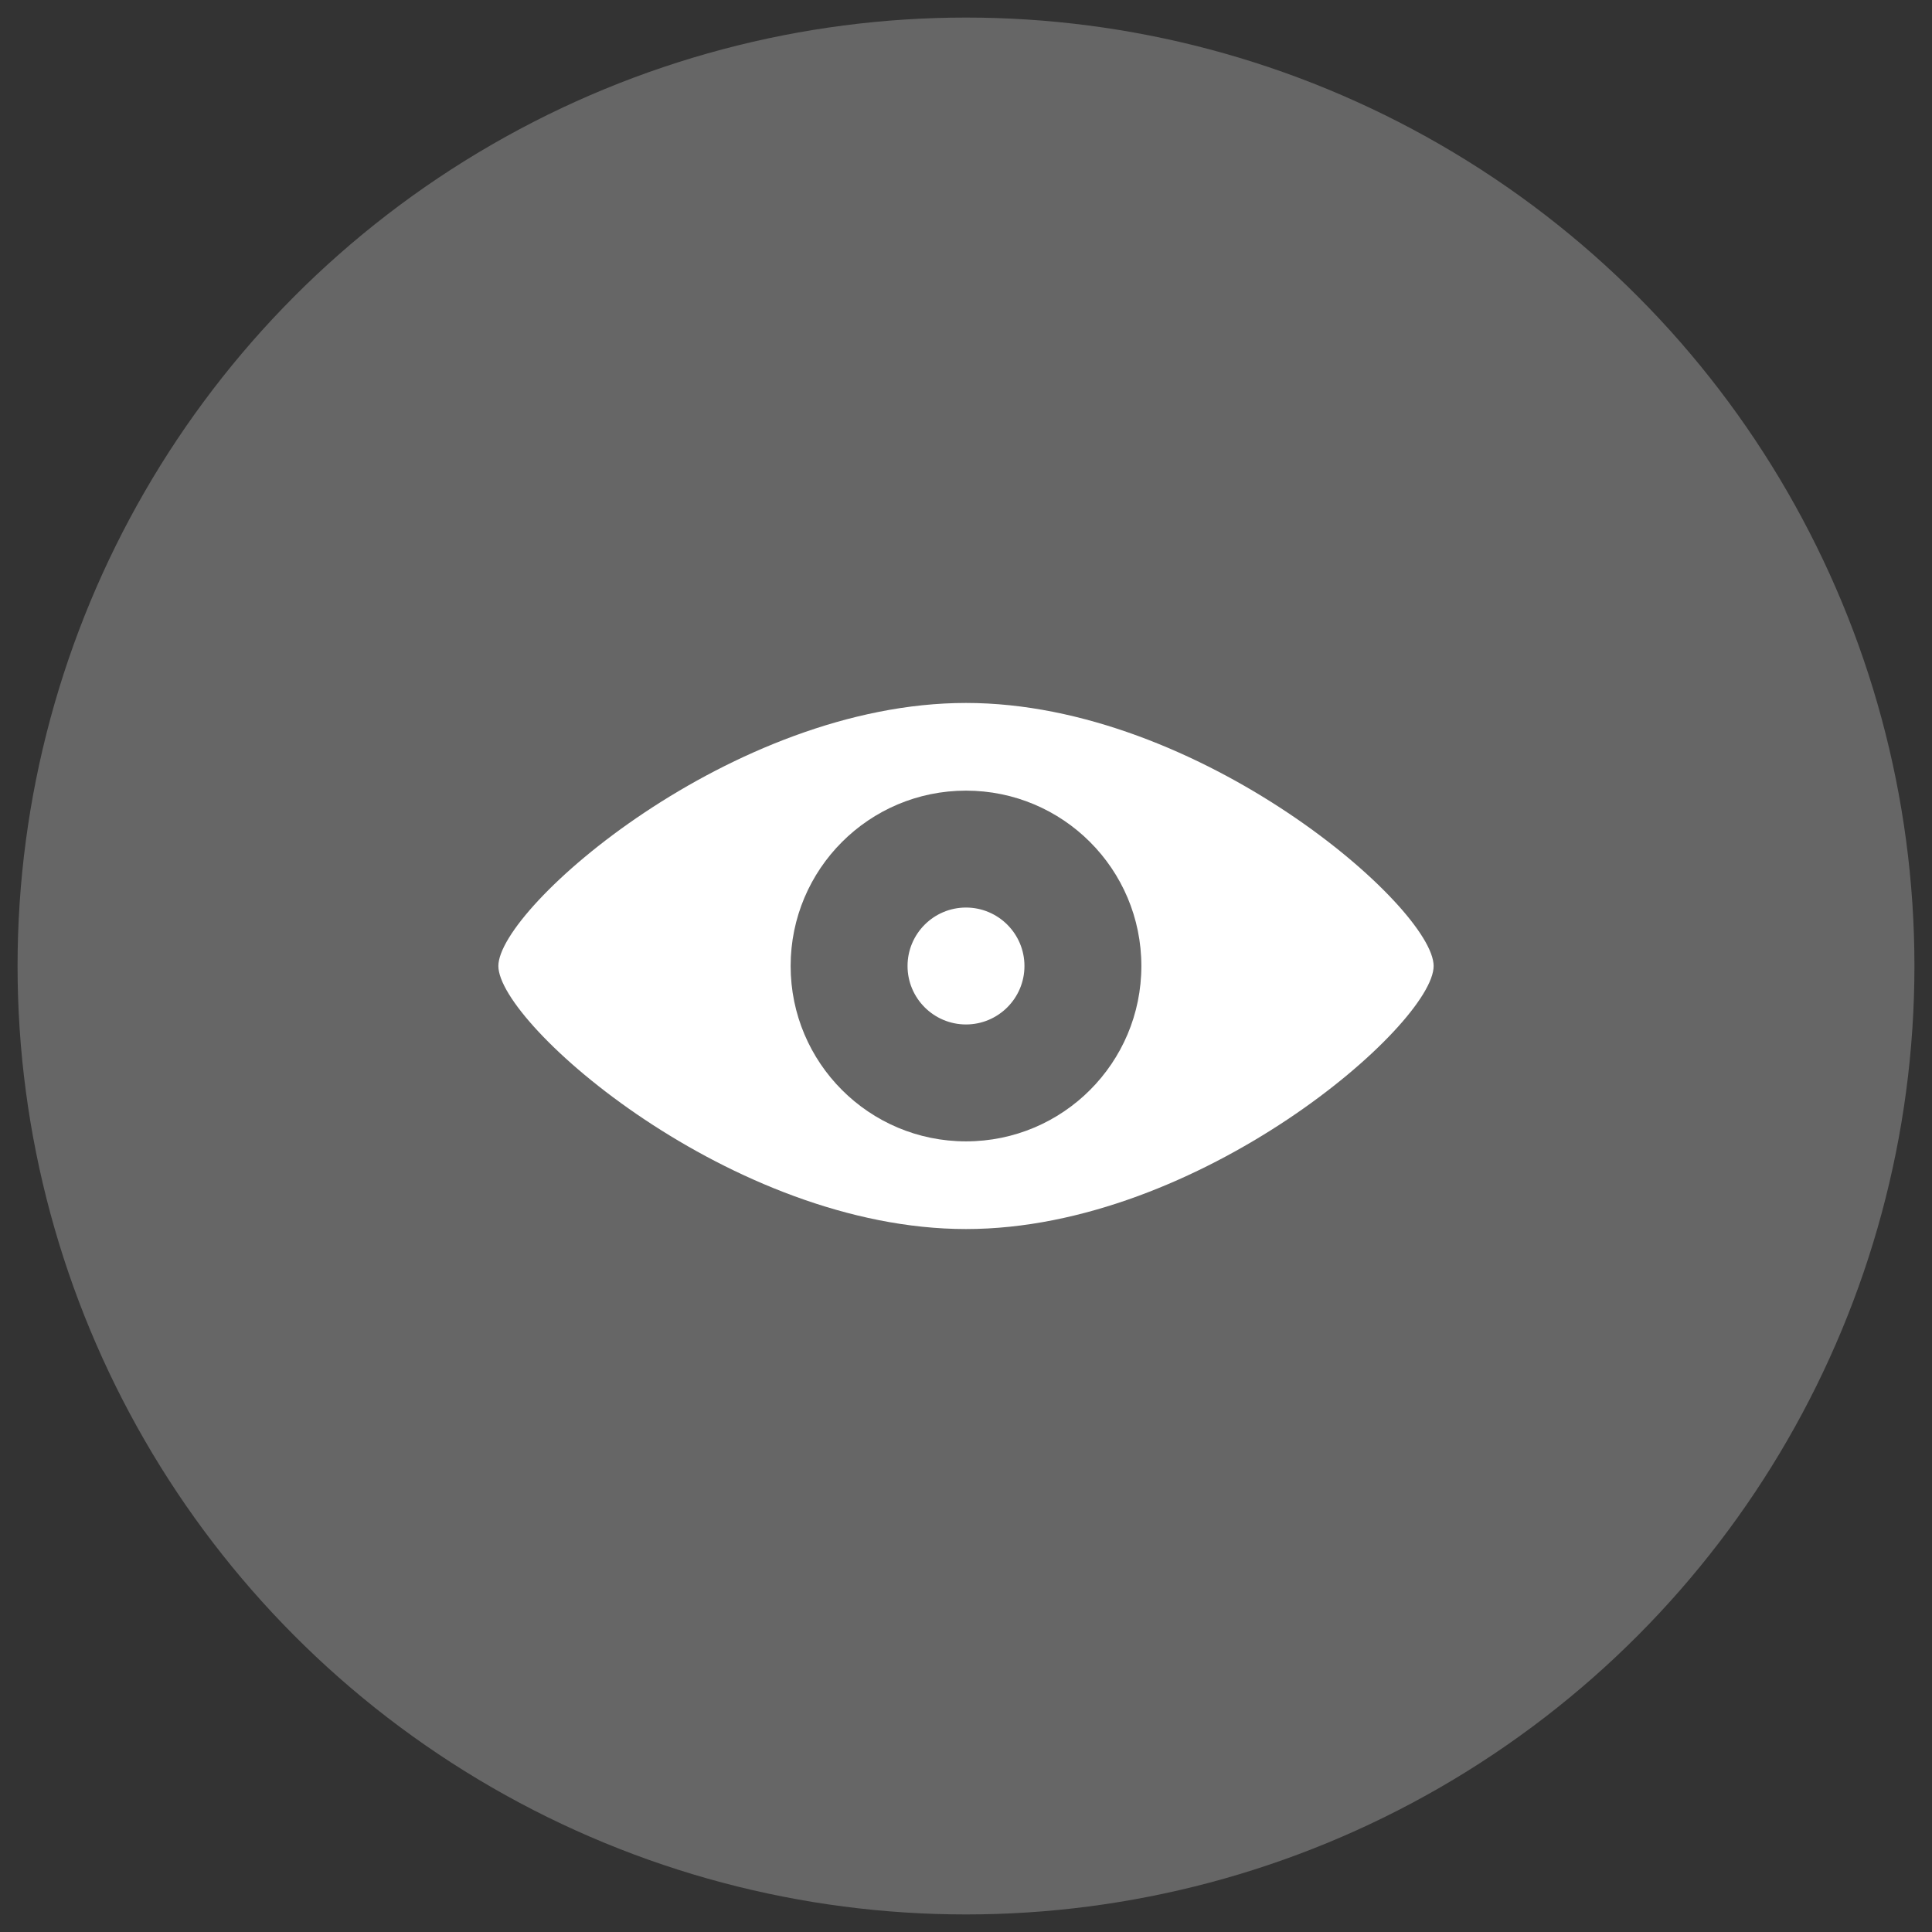 <?xml version="1.0" encoding="utf-8"?>
<!-- Generator: Adobe Illustrator 17.0.0, SVG Export Plug-In . SVG Version: 6.00 Build 0)  -->
<!DOCTYPE svg PUBLIC "-//W3C//DTD SVG 1.1//EN" "http://www.w3.org/Graphics/SVG/1.1/DTD/svg11.dtd">
<svg version="1.1" id="图层_1" xmlns="http://www.w3.org/2000/svg" xmlns:xlink="http://www.w3.org/1999/xlink" x="0px" y="0px"
	 width="550px" height="550px" viewBox="0 0 550 550" enable-background="new 0 0 550 550" xml:space="preserve">
<rect x="0" y="0" width="550" height="550" fill="#333333" stroke="none"/>
<circle fill-rule="evenodd" clip-rule="evenodd" fill="#666666" cx="275" cy="275" r="270"/>
<path fill-rule="evenodd" clip-rule="evenodd" fill="#FFFFFF" d="M275,349.883c-66.563,0-133.125-58.242-133.125-74.883
	S208.438,200.117,275,200.117S408.125,258.359,408.125,275S341.563,349.883,275,349.883z"/>
<path fill-rule="evenodd" clip-rule="evenodd" fill="#666666" d="M275,225.078c-27.578,0-49.922,22.344-49.922,49.922
	c0,27.578,22.344,49.922,49.922,49.922s49.922-22.344,49.922-49.922C324.922,247.422,302.578,225.078,275,225.078z M275,291.641
	c-9.181,0-16.641-7.459-16.641-16.641s7.46-16.641,16.641-16.641s16.641,7.459,16.641,16.641S284.181,291.641,275,291.641z"/>
</svg>
